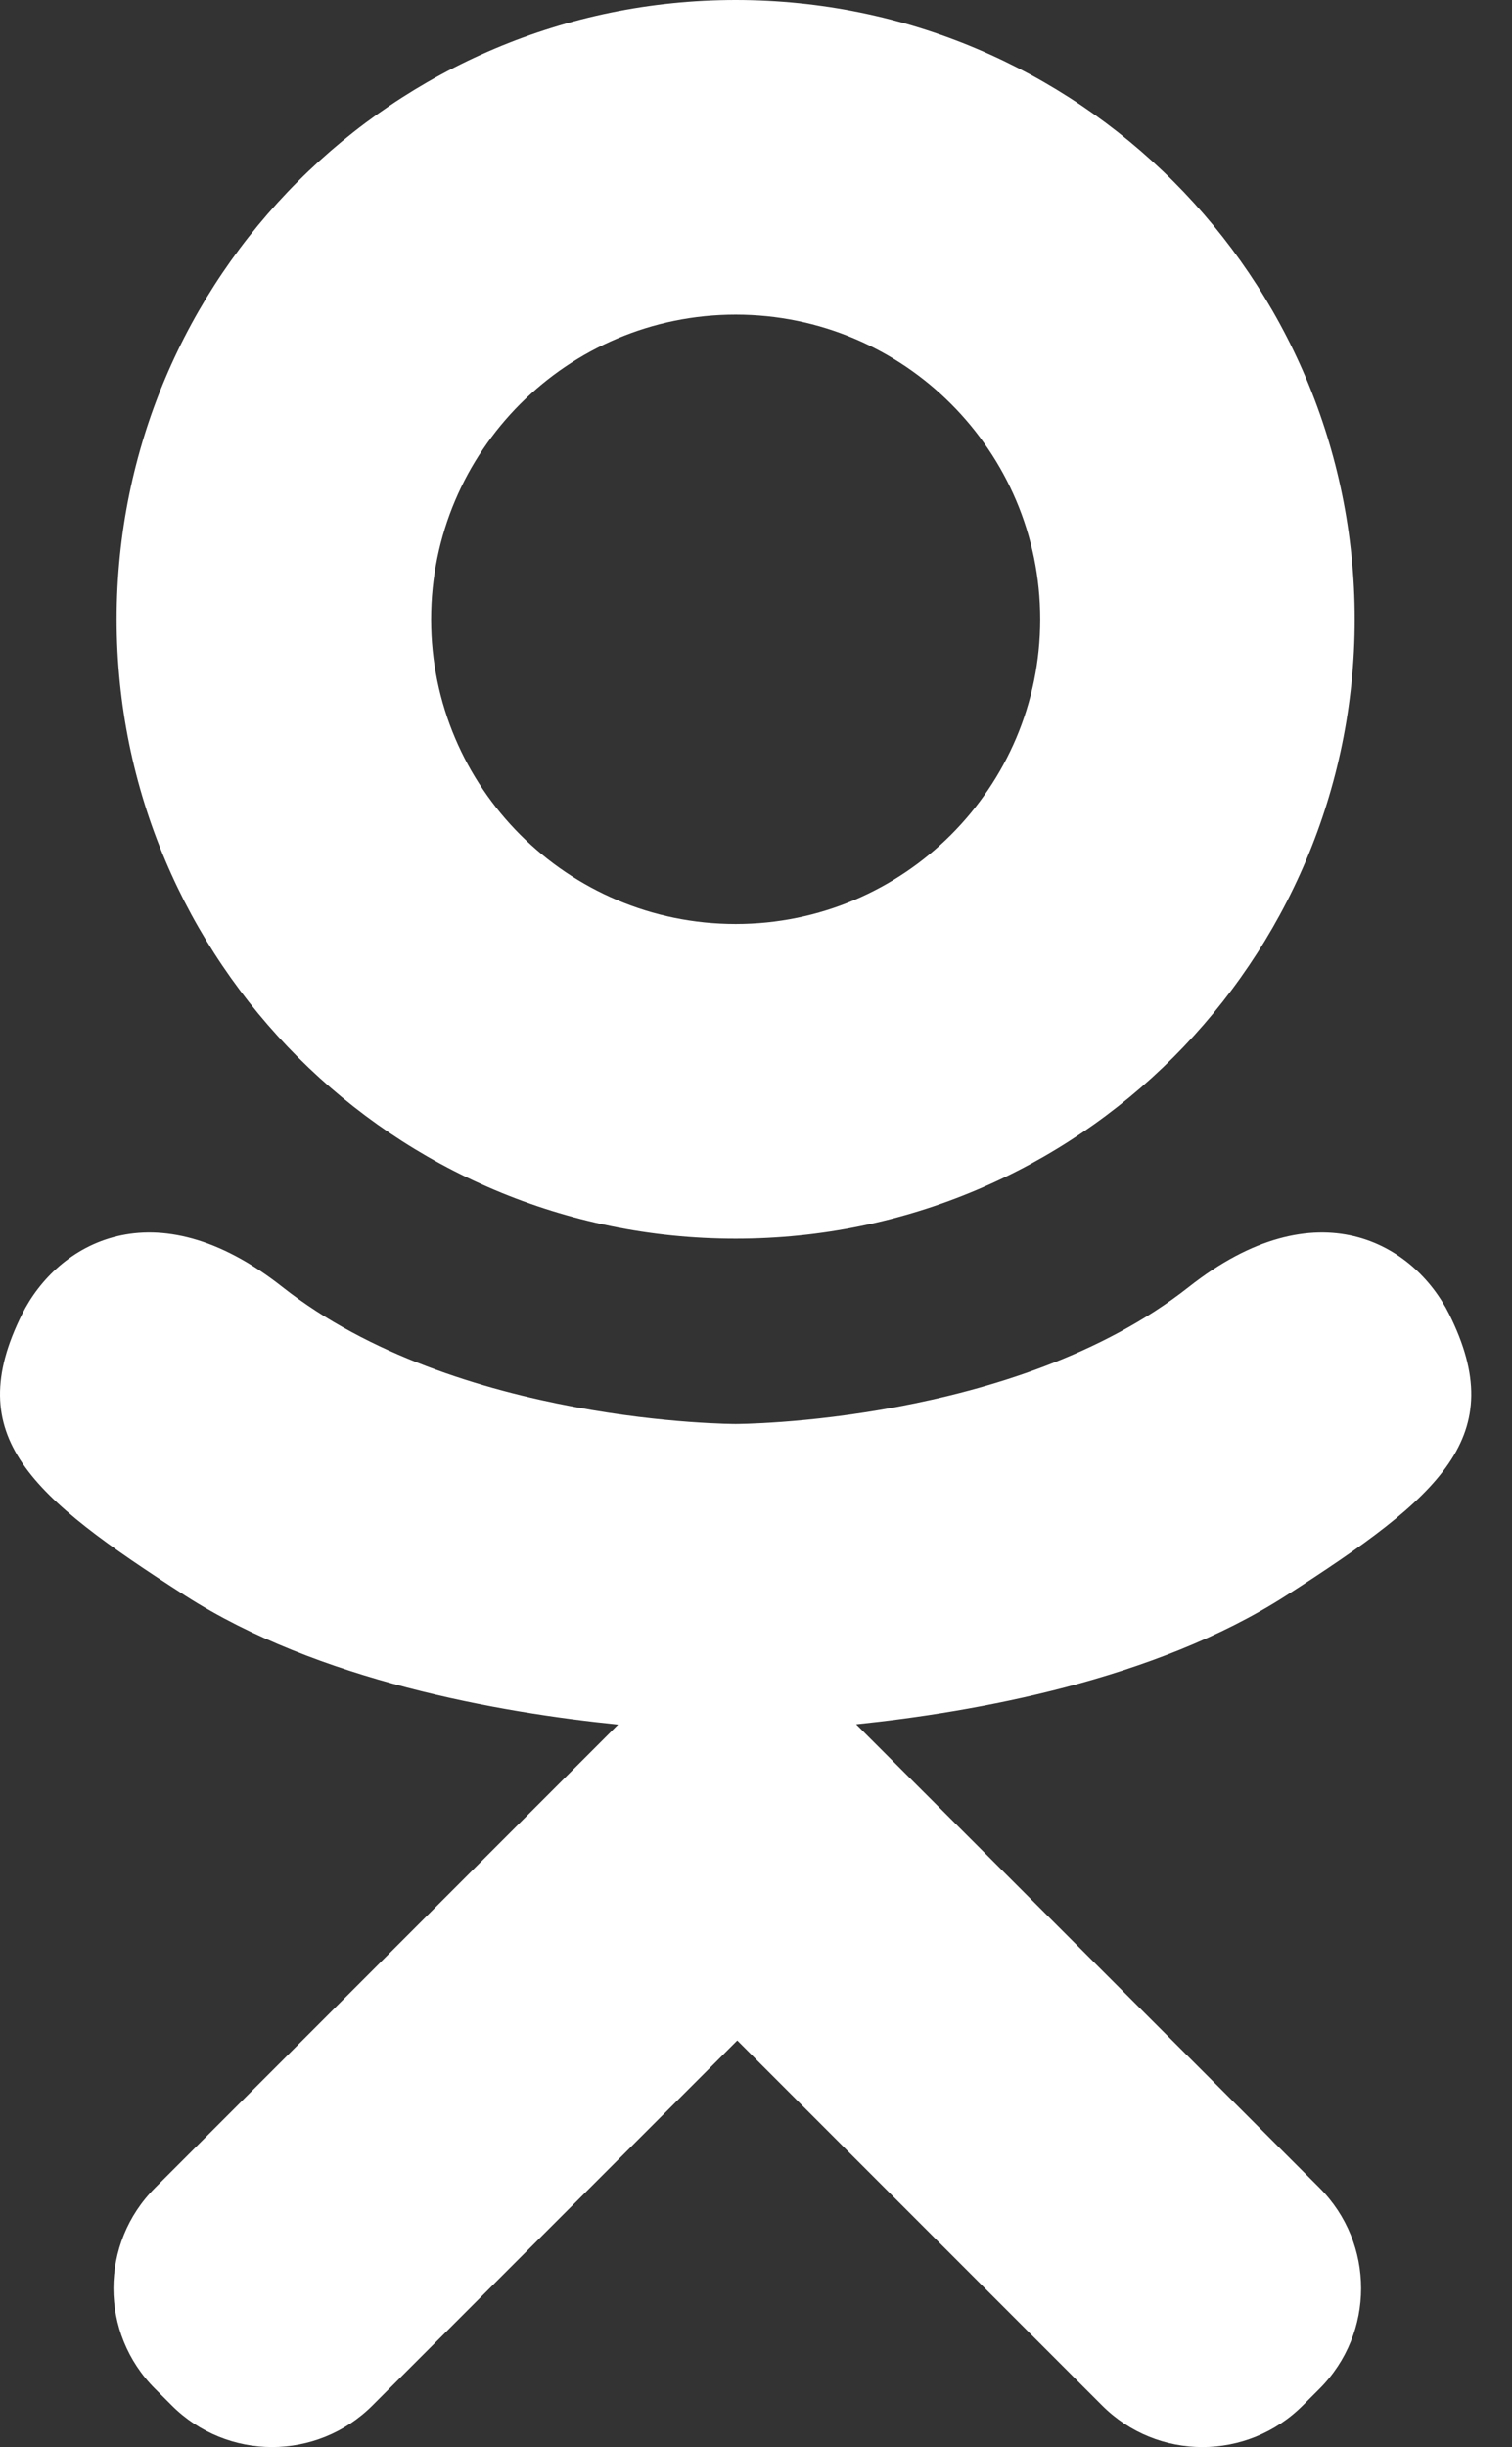 <?xml version="1.0" encoding="UTF-8"?> <svg xmlns="http://www.w3.org/2000/svg" width="34" height="55" viewBox="0 0 34 55" fill="none"><rect x="0" y="0" width="34" height="55" fill="#333333" stroke="none"/><path d="M16.543 27.84C24.23 27.84 30.463 21.608 30.463 13.92C30.463 6.232 24.23 0 16.543 0C8.855 0 2.623 6.232 2.623 13.92C2.623 21.608 8.855 27.84 16.543 27.84ZM16.543 7.072C20.325 7.072 23.391 10.138 23.391 13.92C23.391 17.702 20.325 20.768 16.543 20.768C12.76 20.768 9.694 17.702 9.694 13.92C9.694 10.139 12.76 7.072 16.543 7.072ZM32.588 29.538C31.802 27.959 29.625 26.646 26.732 28.926C22.823 32.006 16.542 32.006 16.542 32.006C16.542 32.006 10.261 32.006 6.351 28.926C3.459 26.646 1.282 27.959 0.496 29.538C-0.874 32.291 0.673 33.621 4.167 35.864C7.151 37.779 11.251 38.494 13.899 38.762L11.689 40.972C8.576 44.085 5.571 47.09 3.486 49.175C2.239 50.421 2.239 52.442 3.486 53.689L3.862 54.065C5.109 55.312 7.129 55.311 8.376 54.065L16.579 45.862C19.692 48.975 22.697 51.98 24.782 54.065C26.027 55.312 28.049 55.312 29.296 54.065L29.672 53.689C30.918 52.442 30.918 50.422 29.672 49.175L21.469 40.972L19.252 38.756C21.901 38.483 25.958 37.764 28.917 35.864C32.41 33.622 33.958 32.291 32.588 29.538Z" fill="white"></path></svg> 